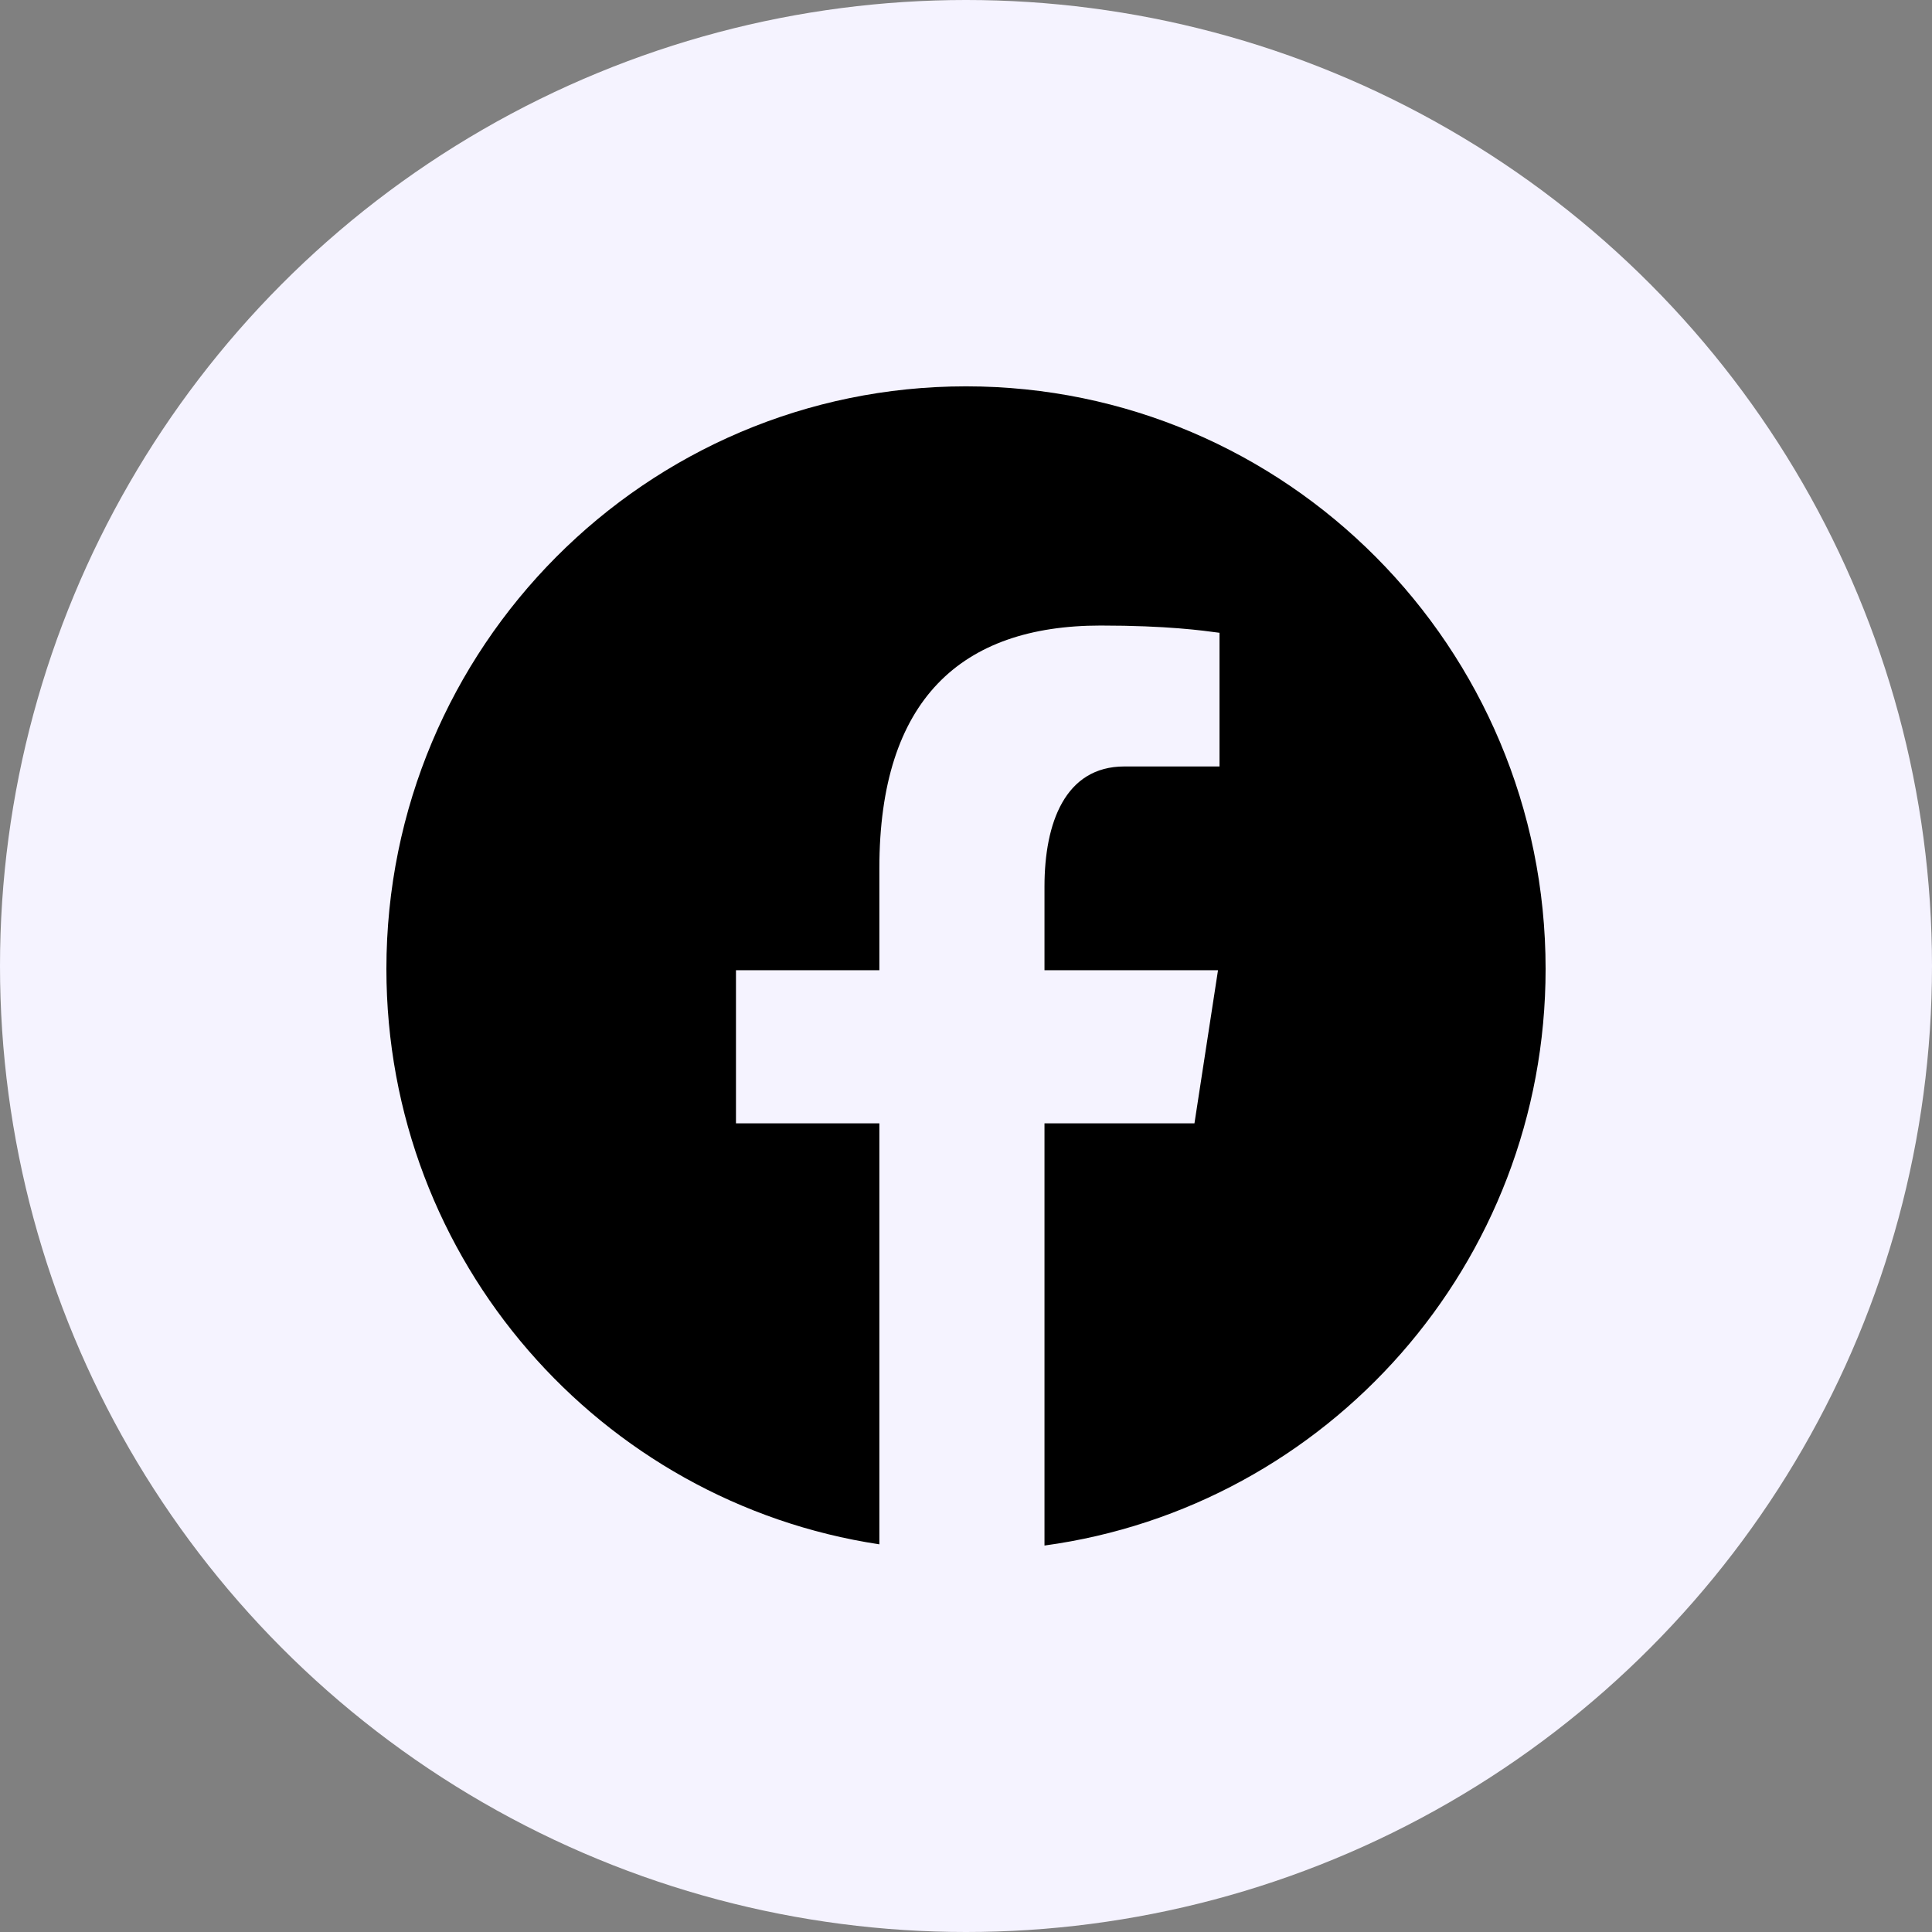 <svg width="32" height="32" viewBox="0 0 32 32" fill="none" xmlns="http://www.w3.org/2000/svg">
<rect x="0" y="0" width="32" height="32" fill="#808080" stroke="none"/>
<g id="Group 1745">
<circle id="Ellipse 44" cx="16" cy="16" r="16" fill="#F5F3FF"/>
<path id="Vector" d="M16 6.399C10.699 6.399 6.4 10.72 6.4 16.049C6.4 20.887 9.946 24.881 14.565 25.579V18.606H12.19V16.07H14.565V14.382C14.565 11.588 15.92 10.361 18.23 10.361C19.336 10.361 19.922 10.444 20.199 10.481V12.695H18.623C17.642 12.695 17.3 13.63 17.3 14.684V16.07H20.174L19.784 18.606H17.3V25.599C21.985 24.961 25.6 20.934 25.6 16.049C25.6 10.72 21.302 6.399 16 6.399Z" fill="black"/>
</g>
</svg>
